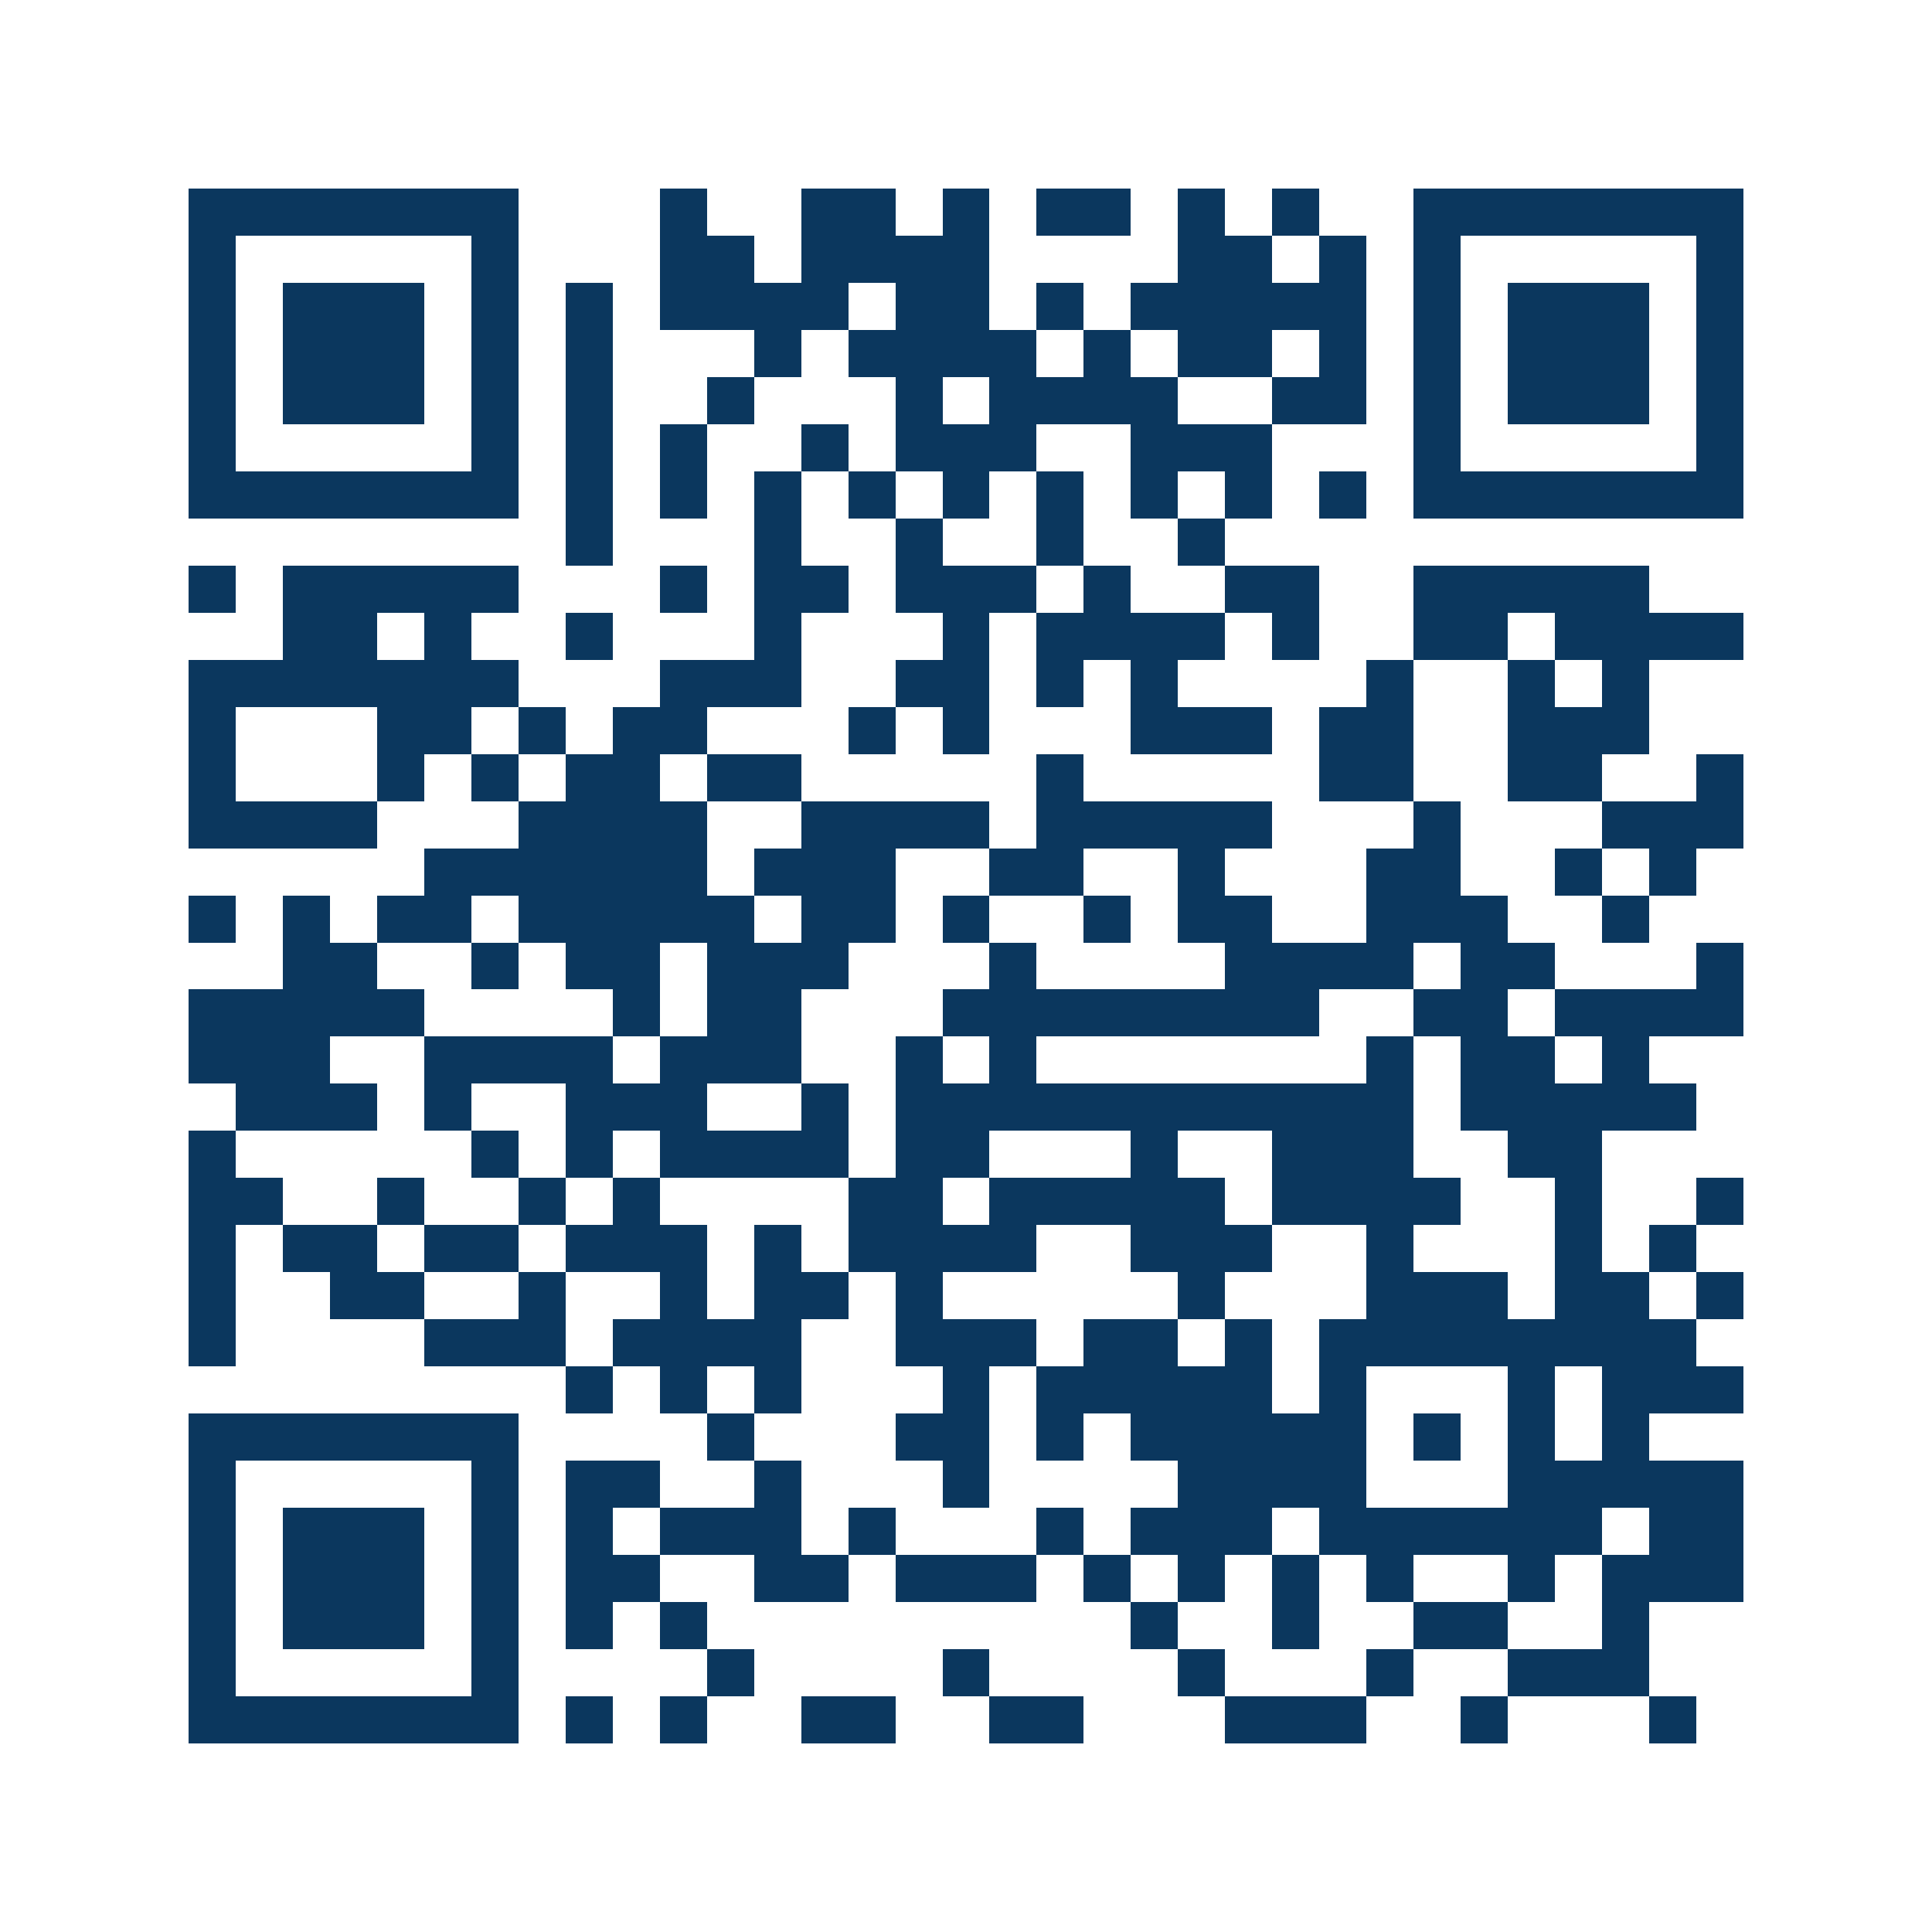 <svg xmlns="http://www.w3.org/2000/svg" width="150" height="150" viewBox="0 0 41 41" shape-rendering="crispEdges"><path fill="#ffffff" d="M0 0h41v41H0z"/><path stroke="#0b375e" d="M4 4.5h7m3 0h1m2 0h2m1 0h1m1 0h2m1 0h1m1 0h1m2 0h7M4 5.5h1m5 0h1m3 0h2m1 0h4m4 0h2m1 0h1m1 0h1m5 0h1M4 6.5h1m1 0h3m1 0h1m1 0h1m1 0h4m1 0h2m1 0h1m1 0h5m1 0h1m1 0h3m1 0h1M4 7.5h1m1 0h3m1 0h1m1 0h1m3 0h1m1 0h4m1 0h1m1 0h2m1 0h1m1 0h1m1 0h3m1 0h1M4 8.5h1m1 0h3m1 0h1m1 0h1m2 0h1m3 0h1m1 0h4m2 0h2m1 0h1m1 0h3m1 0h1M4 9.5h1m5 0h1m1 0h1m1 0h1m2 0h1m1 0h3m2 0h3m3 0h1m5 0h1M4 10.5h7m1 0h1m1 0h1m1 0h1m1 0h1m1 0h1m1 0h1m1 0h1m1 0h1m1 0h1m1 0h7M12 11.5h1m3 0h1m2 0h1m2 0h1m2 0h1M4 12.5h1m1 0h5m3 0h1m1 0h2m1 0h3m1 0h1m2 0h2m2 0h5M6 13.5h2m1 0h1m2 0h1m3 0h1m3 0h1m1 0h4m1 0h1m2 0h2m1 0h4M4 14.5h7m3 0h3m2 0h2m1 0h1m1 0h1m4 0h1m2 0h1m1 0h1M4 15.5h1m3 0h2m1 0h1m1 0h2m3 0h1m1 0h1m3 0h3m1 0h2m2 0h3M4 16.5h1m3 0h1m1 0h1m1 0h2m1 0h2m5 0h1m5 0h2m2 0h2m2 0h1M4 17.5h4m3 0h4m2 0h4m1 0h5m3 0h1m3 0h3M9 18.5h6m1 0h3m2 0h2m2 0h1m3 0h2m2 0h1m1 0h1M4 19.5h1m1 0h1m1 0h2m1 0h5m1 0h2m1 0h1m2 0h1m1 0h2m2 0h3m2 0h1M6 20.5h2m2 0h1m1 0h2m1 0h3m3 0h1m4 0h4m1 0h2m3 0h1M4 21.5h5m4 0h1m1 0h2m3 0h8m2 0h2m1 0h4M4 22.5h3m2 0h4m1 0h3m2 0h1m1 0h1m7 0h1m1 0h2m1 0h1M5 23.5h3m1 0h1m2 0h3m2 0h1m1 0h11m1 0h5M4 24.5h1m5 0h1m1 0h1m1 0h4m1 0h2m3 0h1m2 0h3m2 0h2M4 25.5h2m2 0h1m2 0h1m1 0h1m4 0h2m1 0h5m1 0h4m2 0h1m2 0h1M4 26.5h1m1 0h2m1 0h2m1 0h3m1 0h1m1 0h4m2 0h3m2 0h1m3 0h1m1 0h1M4 27.5h1m2 0h2m2 0h1m2 0h1m1 0h2m1 0h1m5 0h1m3 0h3m1 0h2m1 0h1M4 28.5h1m4 0h3m1 0h4m2 0h3m1 0h2m1 0h1m1 0h8M12 29.5h1m1 0h1m1 0h1m3 0h1m1 0h5m1 0h1m3 0h1m1 0h3M4 30.5h7m4 0h1m3 0h2m1 0h1m1 0h5m1 0h1m1 0h1m1 0h1M4 31.5h1m5 0h1m1 0h2m2 0h1m3 0h1m4 0h4m3 0h5M4 32.5h1m1 0h3m1 0h1m1 0h1m1 0h3m1 0h1m3 0h1m1 0h3m1 0h6m1 0h2M4 33.5h1m1 0h3m1 0h1m1 0h2m2 0h2m1 0h3m1 0h1m1 0h1m1 0h1m1 0h1m2 0h1m1 0h3M4 34.5h1m1 0h3m1 0h1m1 0h1m1 0h1m9 0h1m2 0h1m2 0h2m2 0h1M4 35.5h1m5 0h1m4 0h1m4 0h1m4 0h1m3 0h1m2 0h3M4 36.5h7m1 0h1m1 0h1m2 0h2m2 0h2m3 0h3m2 0h1m3 0h1"/></svg>
